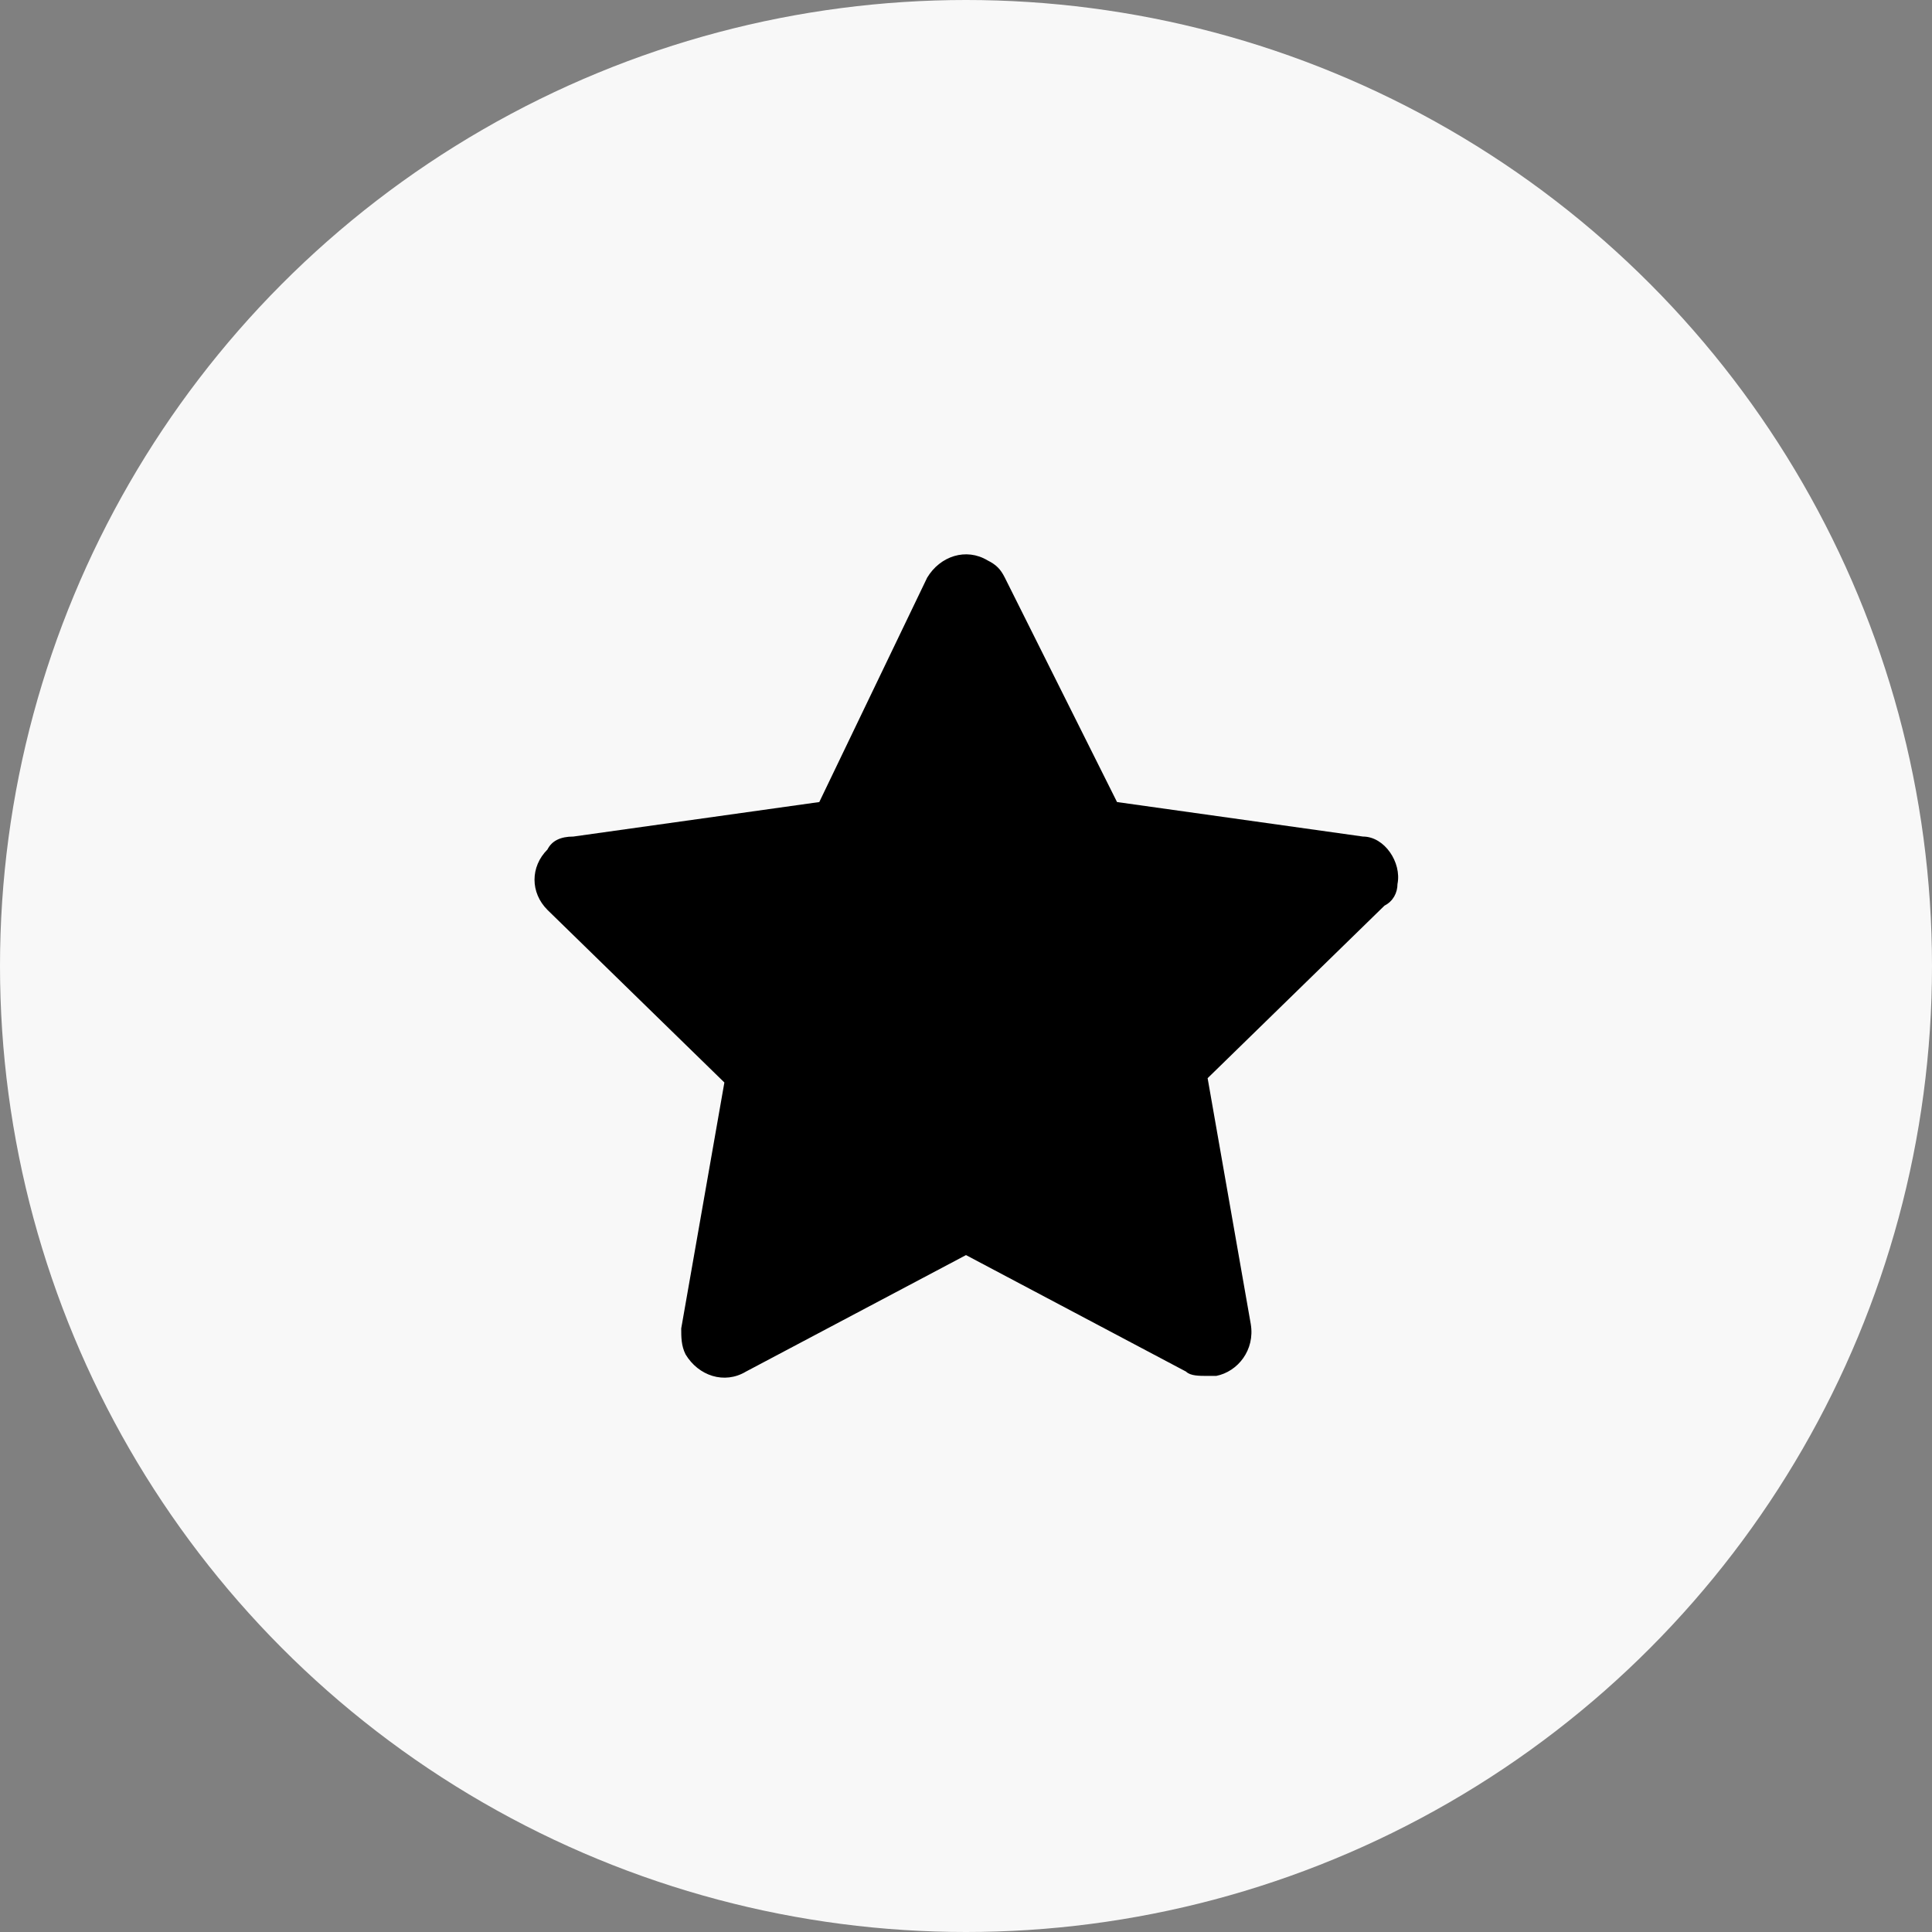 <svg width="125" height="125" viewBox="0 0 125 125" fill="none" xmlns="http://www.w3.org/2000/svg">
<rect x="0" y="0" width="125" height="125" fill="#808080" stroke="none"/>
<circle cx="62.5" cy="62.5" r="62.5" fill="#F8F8F8"/>
<path d="M90.417 57.196C90.696 55.8 89.579 54.125 88.183 54.125L72.271 51.892L65.013 37.375C64.733 36.817 64.454 36.537 63.896 36.258C62.5 35.421 60.825 35.979 59.987 37.375L53.008 51.892L37.096 54.125C36.258 54.125 35.7 54.404 35.421 54.962C34.304 56.079 34.304 57.754 35.421 58.871L46.867 70.037L44.075 85.95C44.075 86.508 44.075 87.067 44.354 87.625C45.192 89.021 46.867 89.579 48.263 88.742L62.5 81.204L76.737 88.742C77.017 89.021 77.575 89.021 78.133 89.021C78.412 89.021 78.412 89.021 78.692 89.021C80.088 88.742 81.204 87.346 80.925 85.671L78.133 69.758L89.579 58.592C90.138 58.312 90.417 57.754 90.417 57.196Z" fill="black"/>
</svg>
